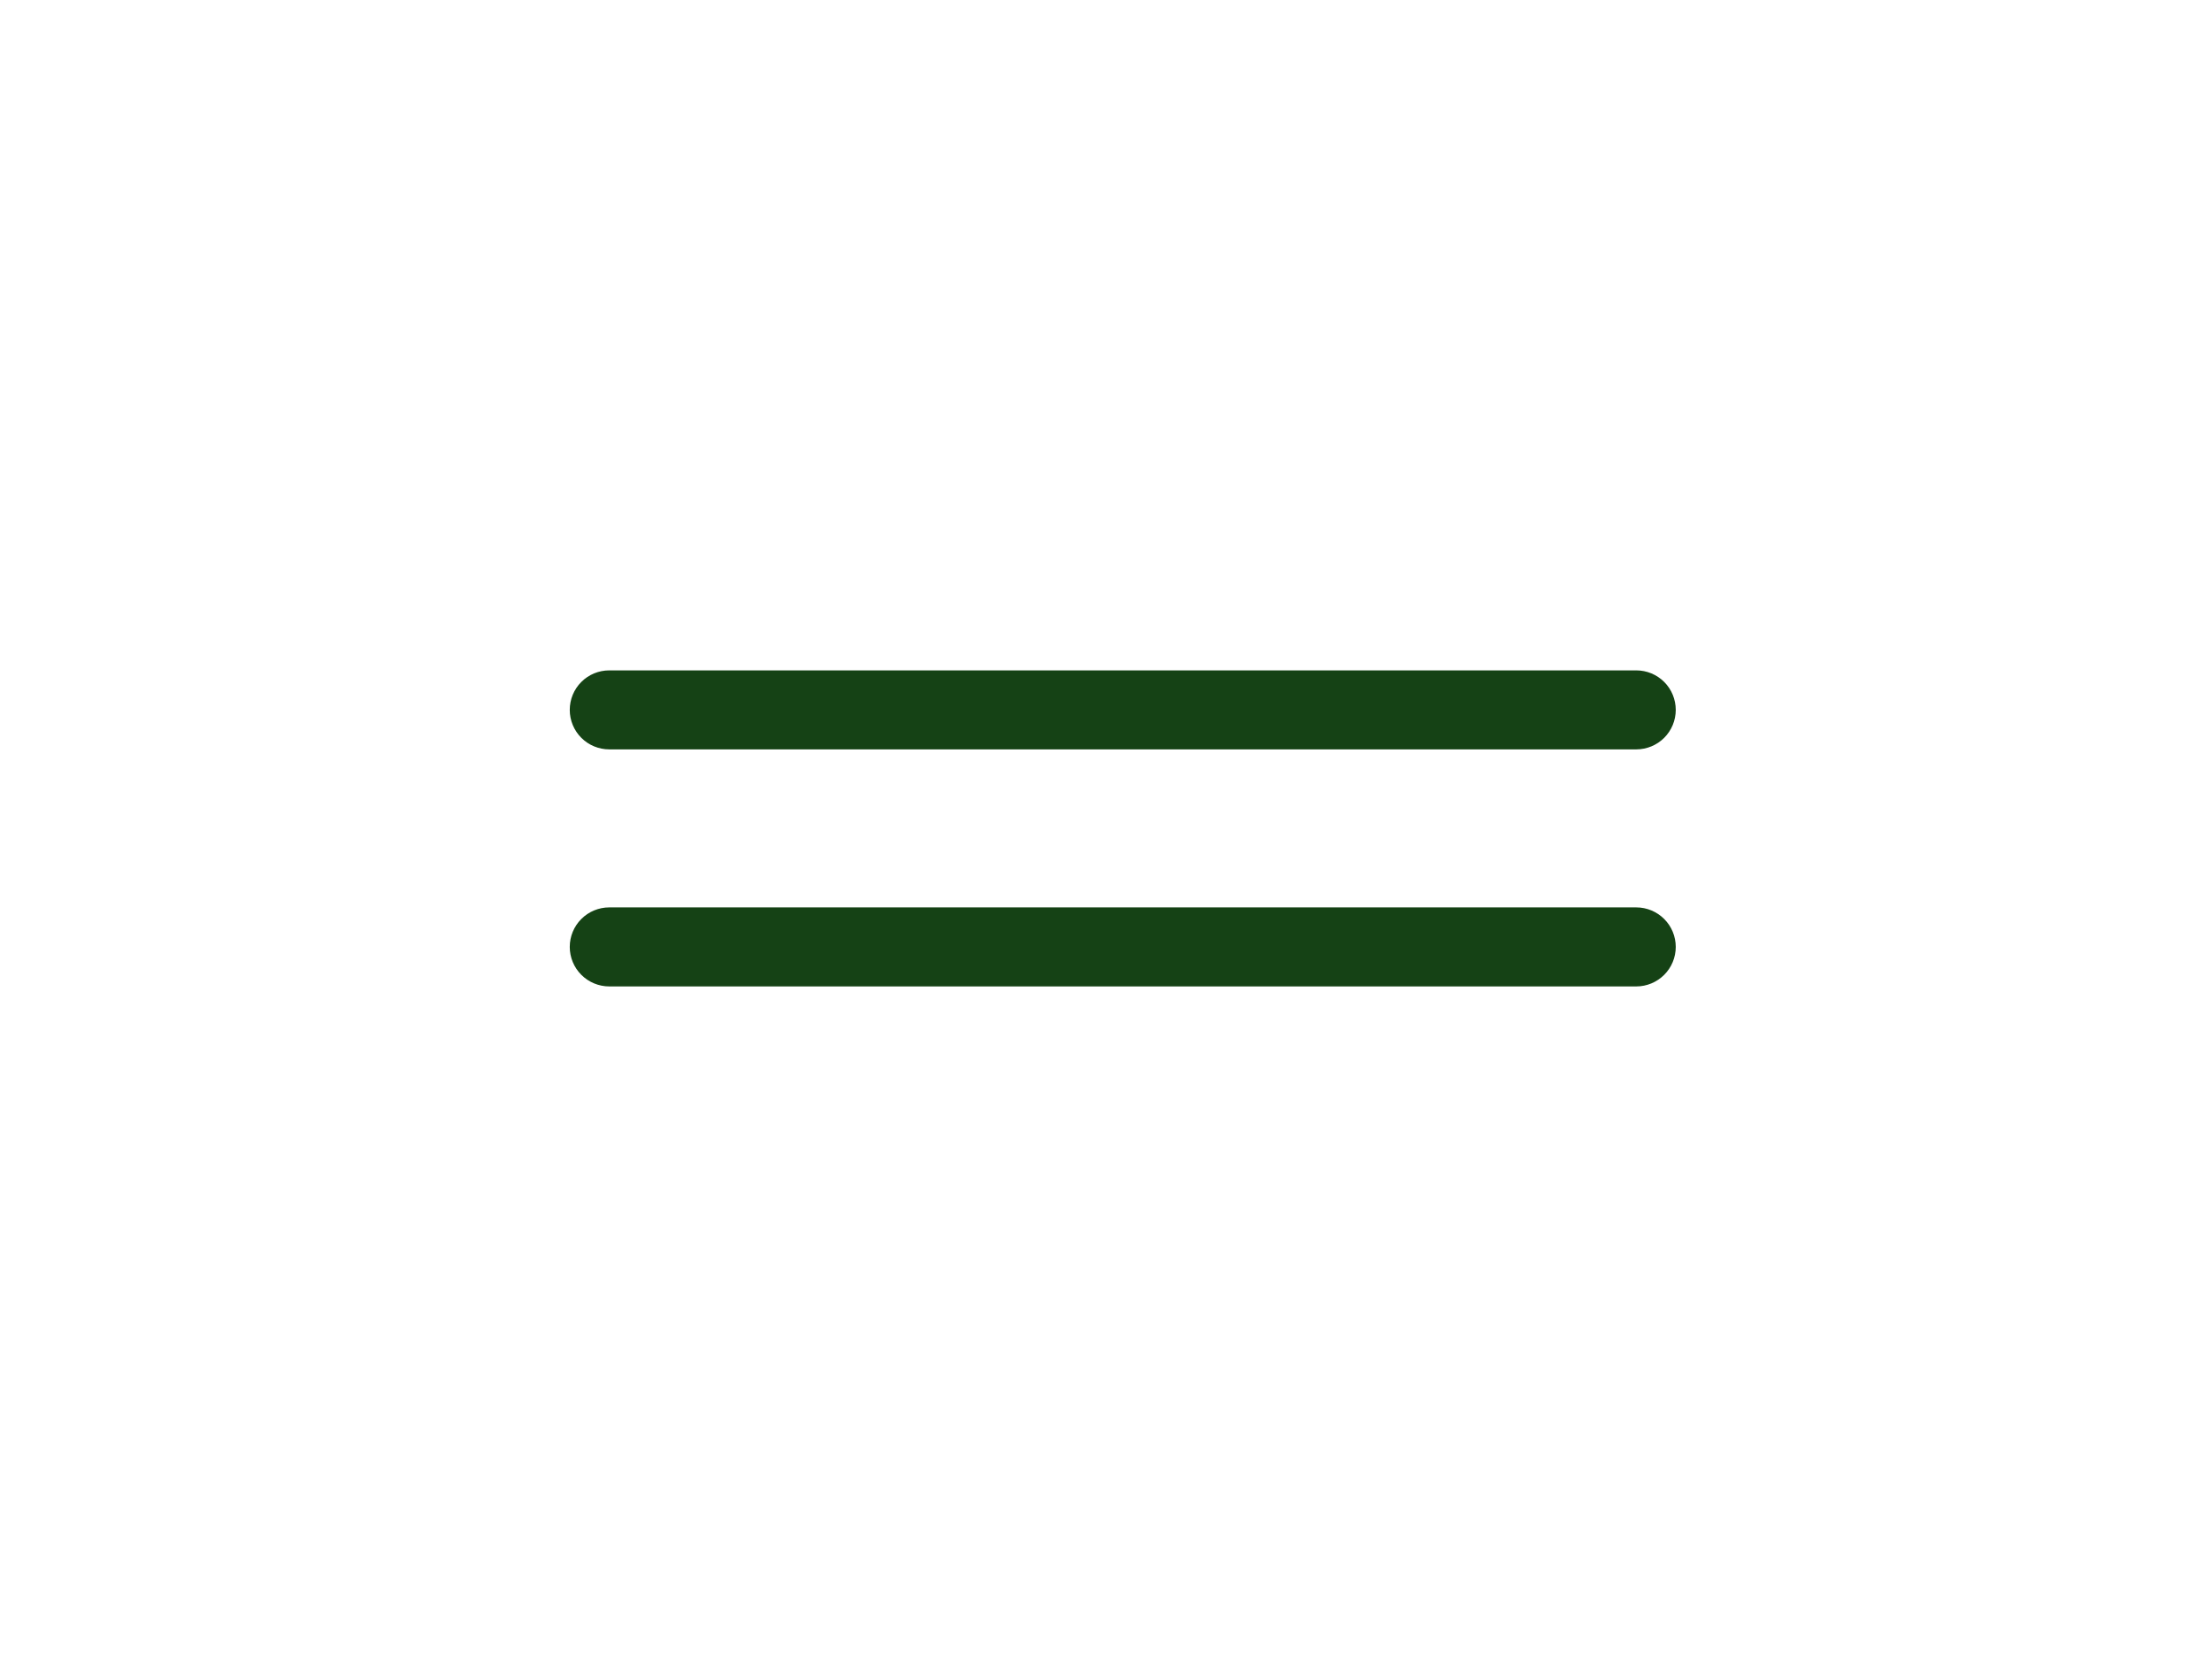 <?xml version="1.0" encoding="UTF-8"?> <svg xmlns="http://www.w3.org/2000/svg" width="66" height="50" viewBox="0 0 66 50" fill="none"><rect width="66" height="50" fill="white"></rect><path d="M50 28.25C50 28.563 49.876 28.862 49.655 29.083C49.434 29.304 49.134 29.429 48.821 29.429H18.179C17.866 29.429 17.566 29.304 17.345 29.083C17.124 28.862 17 28.563 17 28.25C17 27.937 17.124 27.638 17.345 27.417C17.566 27.196 17.866 27.071 18.179 27.071H48.821C49.134 27.071 49.434 27.196 49.655 27.417C49.876 27.638 50 27.937 50 28.25ZM18.179 22.357H48.821C49.134 22.357 49.434 22.233 49.655 22.012C49.876 21.791 50 21.491 50 21.179C50 20.866 49.876 20.566 49.655 20.345C49.434 20.124 49.134 20 48.821 20H18.179C17.866 20 17.566 20.124 17.345 20.345C17.124 20.566 17 20.866 17 21.179C17 21.491 17.124 21.791 17.345 22.012C17.566 22.233 17.866 22.357 18.179 22.357Z" fill="#154215"></path></svg> 